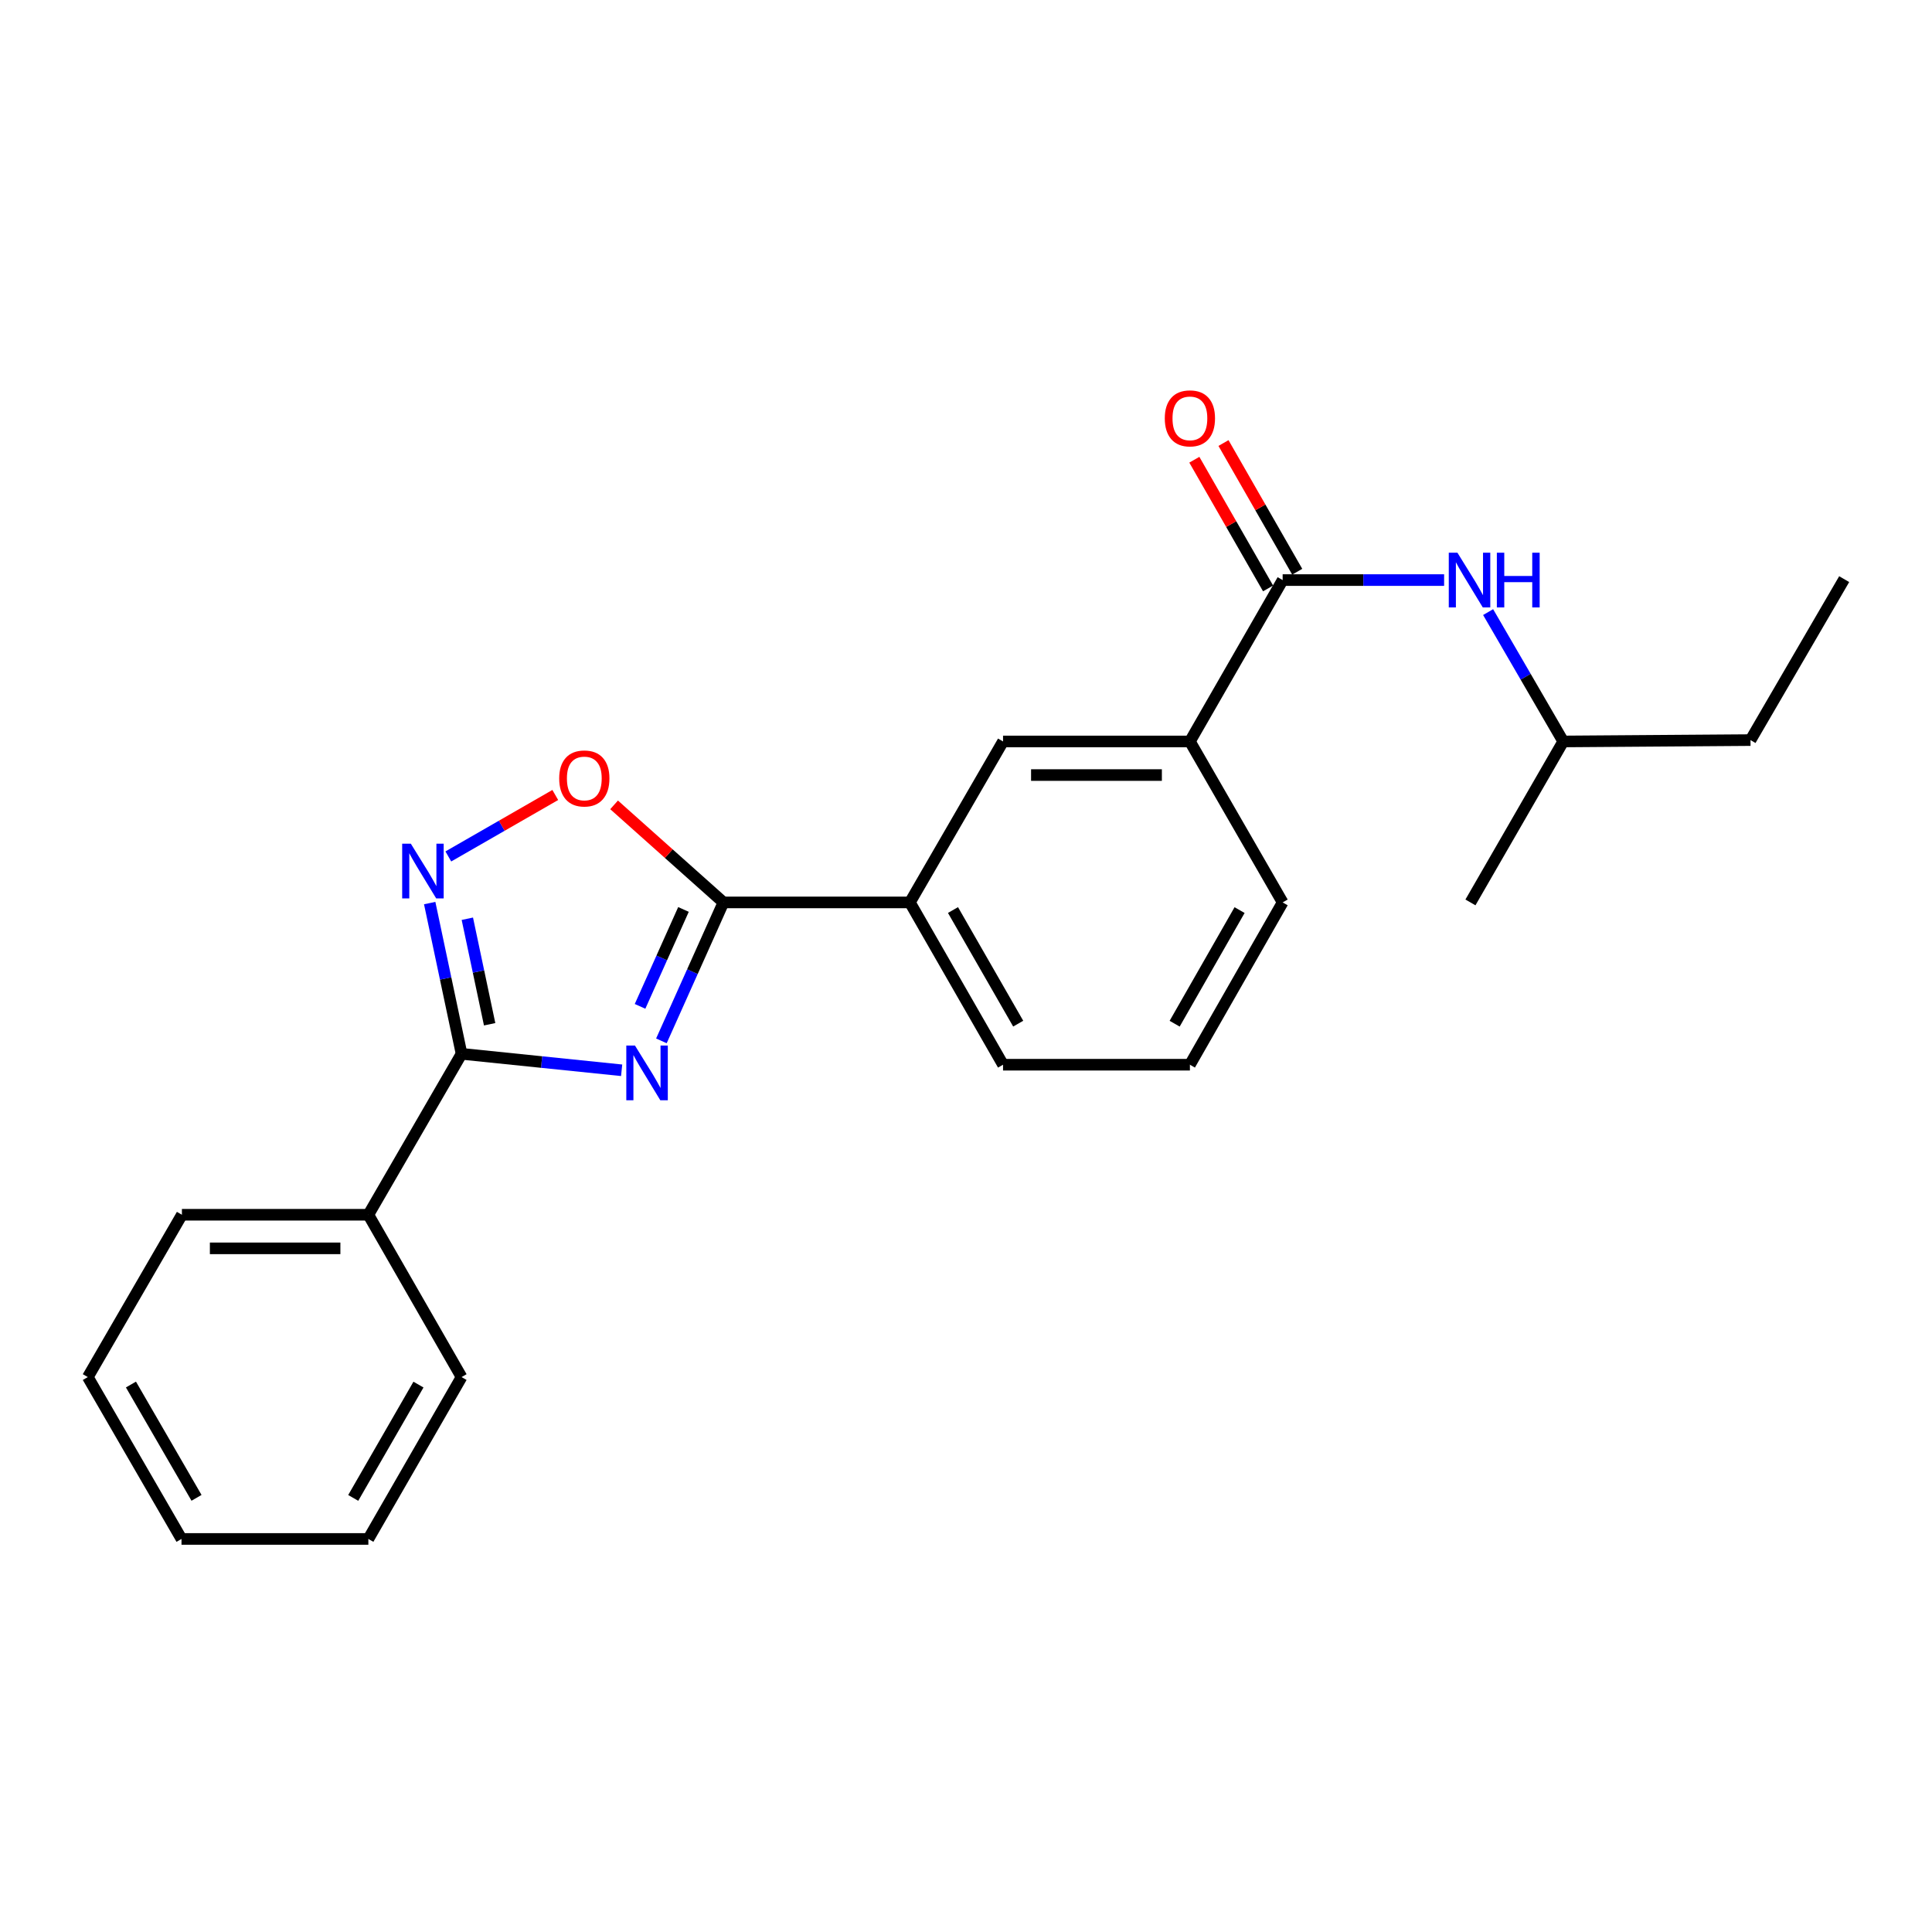 <?xml version='1.0' encoding='iso-8859-1'?>
<svg version='1.1' baseProfile='full'
              xmlns='http://www.w3.org/2000/svg'
                      xmlns:rdkit='http://www.rdkit.org/xml'
                      xmlns:xlink='http://www.w3.org/1999/xlink'
                  xml:space='preserve'
width='1000px' height='1000px' viewBox='0 0 1000 1000'>
<!-- END OF HEADER -->
<rect style='opacity:1.0;fill:#FFFFFF;stroke:none' width='1000' height='1000' x='0' y='0'> </rect>
<path class='bond-0' d='M 321.761,553.975 L 280.331,549.715' style='fill:none;fill-rule:evenodd;stroke:#0000FF;stroke-width:6px;stroke-linecap:butt;stroke-linejoin:miter;stroke-opacity:1' />
<path class='bond-0' d='M 280.331,549.715 L 238.901,545.455' style='fill:none;fill-rule:evenodd;stroke:#000000;stroke-width:6px;stroke-linecap:butt;stroke-linejoin:miter;stroke-opacity:1' />
<path class='bond-1' d='M 342.341,538.75 L 358.395,502.92' style='fill:none;fill-rule:evenodd;stroke:#0000FF;stroke-width:6px;stroke-linecap:butt;stroke-linejoin:miter;stroke-opacity:1' />
<path class='bond-1' d='M 358.395,502.92 L 374.449,467.09' style='fill:none;fill-rule:evenodd;stroke:#000000;stroke-width:6px;stroke-linecap:butt;stroke-linejoin:miter;stroke-opacity:1' />
<path class='bond-1' d='M 331.291,520.892 L 342.528,495.81' style='fill:none;fill-rule:evenodd;stroke:#0000FF;stroke-width:6px;stroke-linecap:butt;stroke-linejoin:miter;stroke-opacity:1' />
<path class='bond-1' d='M 342.528,495.81 L 353.766,470.729' style='fill:none;fill-rule:evenodd;stroke:#000000;stroke-width:6px;stroke-linecap:butt;stroke-linejoin:miter;stroke-opacity:1' />
<path class='bond-2' d='M 238.901,545.455 L 230.655,506.442' style='fill:none;fill-rule:evenodd;stroke:#000000;stroke-width:6px;stroke-linecap:butt;stroke-linejoin:miter;stroke-opacity:1' />
<path class='bond-2' d='M 230.655,506.442 L 222.41,467.43' style='fill:none;fill-rule:evenodd;stroke:#0000FF;stroke-width:6px;stroke-linecap:butt;stroke-linejoin:miter;stroke-opacity:1' />
<path class='bond-2' d='M 253.438,530.156 L 247.666,502.847' style='fill:none;fill-rule:evenodd;stroke:#000000;stroke-width:6px;stroke-linecap:butt;stroke-linejoin:miter;stroke-opacity:1' />
<path class='bond-2' d='M 247.666,502.847 L 241.894,475.538' style='fill:none;fill-rule:evenodd;stroke:#0000FF;stroke-width:6px;stroke-linecap:butt;stroke-linejoin:miter;stroke-opacity:1' />
<path class='bond-9' d='M 238.901,545.455 L 190.662,628.757' style='fill:none;fill-rule:evenodd;stroke:#000000;stroke-width:6px;stroke-linecap:butt;stroke-linejoin:miter;stroke-opacity:1' />
<path class='bond-3' d='M 374.449,467.09 L 346.15,441.843' style='fill:none;fill-rule:evenodd;stroke:#000000;stroke-width:6px;stroke-linecap:butt;stroke-linejoin:miter;stroke-opacity:1' />
<path class='bond-3' d='M 346.15,441.843 L 317.852,416.596' style='fill:none;fill-rule:evenodd;stroke:#FF0000;stroke-width:6px;stroke-linecap:butt;stroke-linejoin:miter;stroke-opacity:1' />
<path class='bond-5' d='M 374.449,467.09 L 470.955,467.09' style='fill:none;fill-rule:evenodd;stroke:#000000;stroke-width:6px;stroke-linecap:butt;stroke-linejoin:miter;stroke-opacity:1' />
<path class='bond-23' d='M 232.055,443.296 L 259.732,427.39' style='fill:none;fill-rule:evenodd;stroke:#0000FF;stroke-width:6px;stroke-linecap:butt;stroke-linejoin:miter;stroke-opacity:1' />
<path class='bond-23' d='M 259.732,427.39 L 287.41,411.483' style='fill:none;fill-rule:evenodd;stroke:#FF0000;stroke-width:6px;stroke-linecap:butt;stroke-linejoin:miter;stroke-opacity:1' />
<path class='bond-4' d='M 663.898,300.245 L 615.892,383.779' style='fill:none;fill-rule:evenodd;stroke:#000000;stroke-width:6px;stroke-linecap:butt;stroke-linejoin:miter;stroke-opacity:1' />
<path class='bond-6' d='M 663.898,300.245 L 705.683,300.245' style='fill:none;fill-rule:evenodd;stroke:#000000;stroke-width:6px;stroke-linecap:butt;stroke-linejoin:miter;stroke-opacity:1' />
<path class='bond-6' d='M 705.683,300.245 L 747.468,300.245' style='fill:none;fill-rule:evenodd;stroke:#0000FF;stroke-width:6px;stroke-linecap:butt;stroke-linejoin:miter;stroke-opacity:1' />
<path class='bond-10' d='M 671.441,295.923 L 652.358,262.618' style='fill:none;fill-rule:evenodd;stroke:#000000;stroke-width:6px;stroke-linecap:butt;stroke-linejoin:miter;stroke-opacity:1' />
<path class='bond-10' d='M 652.358,262.618 L 633.275,229.313' style='fill:none;fill-rule:evenodd;stroke:#FF0000;stroke-width:6px;stroke-linecap:butt;stroke-linejoin:miter;stroke-opacity:1' />
<path class='bond-10' d='M 656.355,304.567 L 637.272,271.262' style='fill:none;fill-rule:evenodd;stroke:#000000;stroke-width:6px;stroke-linecap:butt;stroke-linejoin:miter;stroke-opacity:1' />
<path class='bond-10' d='M 637.272,271.262 L 618.189,237.957' style='fill:none;fill-rule:evenodd;stroke:#FF0000;stroke-width:6px;stroke-linecap:butt;stroke-linejoin:miter;stroke-opacity:1' />
<path class='bond-8' d='M 470.955,467.09 L 519.174,383.779' style='fill:none;fill-rule:evenodd;stroke:#000000;stroke-width:6px;stroke-linecap:butt;stroke-linejoin:miter;stroke-opacity:1' />
<path class='bond-12' d='M 470.955,467.09 L 519.174,551.096' style='fill:none;fill-rule:evenodd;stroke:#000000;stroke-width:6px;stroke-linecap:butt;stroke-linejoin:miter;stroke-opacity:1' />
<path class='bond-12' d='M 493.267,471.035 L 527.02,529.84' style='fill:none;fill-rule:evenodd;stroke:#000000;stroke-width:6px;stroke-linecap:butt;stroke-linejoin:miter;stroke-opacity:1' />
<path class='bond-11' d='M 770.249,316.82 L 789.687,350.299' style='fill:none;fill-rule:evenodd;stroke:#0000FF;stroke-width:6px;stroke-linecap:butt;stroke-linejoin:miter;stroke-opacity:1' />
<path class='bond-11' d='M 789.687,350.299 L 809.125,383.779' style='fill:none;fill-rule:evenodd;stroke:#000000;stroke-width:6px;stroke-linecap:butt;stroke-linejoin:miter;stroke-opacity:1' />
<path class='bond-7' d='M 615.892,383.779 L 519.174,383.779' style='fill:none;fill-rule:evenodd;stroke:#000000;stroke-width:6px;stroke-linecap:butt;stroke-linejoin:miter;stroke-opacity:1' />
<path class='bond-7' d='M 601.384,401.165 L 533.681,401.165' style='fill:none;fill-rule:evenodd;stroke:#000000;stroke-width:6px;stroke-linecap:butt;stroke-linejoin:miter;stroke-opacity:1' />
<path class='bond-24' d='M 615.892,383.779 L 663.898,467.09' style='fill:none;fill-rule:evenodd;stroke:#000000;stroke-width:6px;stroke-linecap:butt;stroke-linejoin:miter;stroke-opacity:1' />
<path class='bond-15' d='M 190.662,628.757 L 94.156,628.757' style='fill:none;fill-rule:evenodd;stroke:#000000;stroke-width:6px;stroke-linecap:butt;stroke-linejoin:miter;stroke-opacity:1' />
<path class='bond-15' d='M 176.186,646.143 L 108.632,646.143' style='fill:none;fill-rule:evenodd;stroke:#000000;stroke-width:6px;stroke-linecap:butt;stroke-linejoin:miter;stroke-opacity:1' />
<path class='bond-16' d='M 190.662,628.757 L 238.901,712.773' style='fill:none;fill-rule:evenodd;stroke:#000000;stroke-width:6px;stroke-linecap:butt;stroke-linejoin:miter;stroke-opacity:1' />
<path class='bond-17' d='M 809.125,383.779 L 906.056,383.073' style='fill:none;fill-rule:evenodd;stroke:#000000;stroke-width:6px;stroke-linecap:butt;stroke-linejoin:miter;stroke-opacity:1' />
<path class='bond-18' d='M 809.125,383.779 L 761.099,467.09' style='fill:none;fill-rule:evenodd;stroke:#000000;stroke-width:6px;stroke-linecap:butt;stroke-linejoin:miter;stroke-opacity:1' />
<path class='bond-14' d='M 519.174,551.096 L 615.892,551.096' style='fill:none;fill-rule:evenodd;stroke:#000000;stroke-width:6px;stroke-linecap:butt;stroke-linejoin:miter;stroke-opacity:1' />
<path class='bond-13' d='M 663.898,467.09 L 615.892,551.096' style='fill:none;fill-rule:evenodd;stroke:#000000;stroke-width:6px;stroke-linecap:butt;stroke-linejoin:miter;stroke-opacity:1' />
<path class='bond-13' d='M 641.602,471.064 L 607.997,529.869' style='fill:none;fill-rule:evenodd;stroke:#000000;stroke-width:6px;stroke-linecap:butt;stroke-linejoin:miter;stroke-opacity:1' />
<path class='bond-21' d='M 94.156,628.757 L 45.455,712.773' style='fill:none;fill-rule:evenodd;stroke:#000000;stroke-width:6px;stroke-linecap:butt;stroke-linejoin:miter;stroke-opacity:1' />
<path class='bond-20' d='M 238.901,712.773 L 190.662,796.557' style='fill:none;fill-rule:evenodd;stroke:#000000;stroke-width:6px;stroke-linecap:butt;stroke-linejoin:miter;stroke-opacity:1' />
<path class='bond-20' d='M 216.597,716.665 L 182.83,775.315' style='fill:none;fill-rule:evenodd;stroke:#000000;stroke-width:6px;stroke-linecap:butt;stroke-linejoin:miter;stroke-opacity:1' />
<path class='bond-19' d='M 906.056,383.073 L 954.545,299.762' style='fill:none;fill-rule:evenodd;stroke:#000000;stroke-width:6px;stroke-linecap:butt;stroke-linejoin:miter;stroke-opacity:1' />
<path class='bond-22' d='M 190.662,796.557 L 93.944,796.557' style='fill:none;fill-rule:evenodd;stroke:#000000;stroke-width:6px;stroke-linecap:butt;stroke-linejoin:miter;stroke-opacity:1' />
<path class='bond-25' d='M 45.455,712.773 L 93.944,796.557' style='fill:none;fill-rule:evenodd;stroke:#000000;stroke-width:6px;stroke-linecap:butt;stroke-linejoin:miter;stroke-opacity:1' />
<path class='bond-25' d='M 67.776,716.632 L 101.719,775.281' style='fill:none;fill-rule:evenodd;stroke:#000000;stroke-width:6px;stroke-linecap:butt;stroke-linejoin:miter;stroke-opacity:1' />
<path  class='atom-0' d='M 328.654 541.167
L 337.934 556.167
Q 338.854 557.647, 340.334 560.327
Q 341.814 563.007, 341.894 563.167
L 341.894 541.167
L 345.654 541.167
L 345.654 569.487
L 341.774 569.487
L 331.814 553.087
Q 330.654 551.167, 329.414 548.967
Q 328.214 546.767, 327.854 546.087
L 327.854 569.487
L 324.174 569.487
L 324.174 541.167
L 328.654 541.167
' fill='#0000FF'/>
<path  class='atom-3' d='M 212.646 436.692
L 221.926 451.692
Q 222.846 453.172, 224.326 455.852
Q 225.806 458.532, 225.886 458.692
L 225.886 436.692
L 229.646 436.692
L 229.646 465.012
L 225.766 465.012
L 215.806 448.612
Q 214.646 446.692, 213.406 444.492
Q 212.206 442.292, 211.846 441.612
L 211.846 465.012
L 208.166 465.012
L 208.166 436.692
L 212.646 436.692
' fill='#0000FF'/>
<path  class='atom-4' d='M 289.439 402.926
Q 289.439 396.126, 292.799 392.326
Q 296.159 388.526, 302.439 388.526
Q 308.719 388.526, 312.079 392.326
Q 315.439 396.126, 315.439 402.926
Q 315.439 409.806, 312.039 413.726
Q 308.639 417.606, 302.439 417.606
Q 296.199 417.606, 292.799 413.726
Q 289.439 409.846, 289.439 402.926
M 302.439 414.406
Q 306.759 414.406, 309.079 411.526
Q 311.439 408.606, 311.439 402.926
Q 311.439 397.366, 309.079 394.566
Q 306.759 391.726, 302.439 391.726
Q 298.119 391.726, 295.759 394.526
Q 293.439 397.326, 293.439 402.926
Q 293.439 408.646, 295.759 411.526
Q 298.119 414.406, 302.439 414.406
' fill='#FF0000'/>
<path  class='atom-7' d='M 754.366 286.085
L 763.646 301.085
Q 764.566 302.565, 766.046 305.245
Q 767.526 307.925, 767.606 308.085
L 767.606 286.085
L 771.366 286.085
L 771.366 314.405
L 767.486 314.405
L 757.526 298.005
Q 756.366 296.085, 755.126 293.885
Q 753.926 291.685, 753.566 291.005
L 753.566 314.405
L 749.886 314.405
L 749.886 286.085
L 754.366 286.085
' fill='#0000FF'/>
<path  class='atom-7' d='M 774.766 286.085
L 778.606 286.085
L 778.606 298.125
L 793.086 298.125
L 793.086 286.085
L 796.926 286.085
L 796.926 314.405
L 793.086 314.405
L 793.086 301.325
L 778.606 301.325
L 778.606 314.405
L 774.766 314.405
L 774.766 286.085
' fill='#0000FF'/>
<path  class='atom-11' d='M 602.892 216.541
Q 602.892 209.741, 606.252 205.941
Q 609.612 202.141, 615.892 202.141
Q 622.172 202.141, 625.532 205.941
Q 628.892 209.741, 628.892 216.541
Q 628.892 223.421, 625.492 227.341
Q 622.092 231.221, 615.892 231.221
Q 609.652 231.221, 606.252 227.341
Q 602.892 223.461, 602.892 216.541
M 615.892 228.021
Q 620.212 228.021, 622.532 225.141
Q 624.892 222.221, 624.892 216.541
Q 624.892 210.981, 622.532 208.181
Q 620.212 205.341, 615.892 205.341
Q 611.572 205.341, 609.212 208.141
Q 606.892 210.941, 606.892 216.541
Q 606.892 222.261, 609.212 225.141
Q 611.572 228.021, 615.892 228.021
' fill='#FF0000'/>
</svg>
